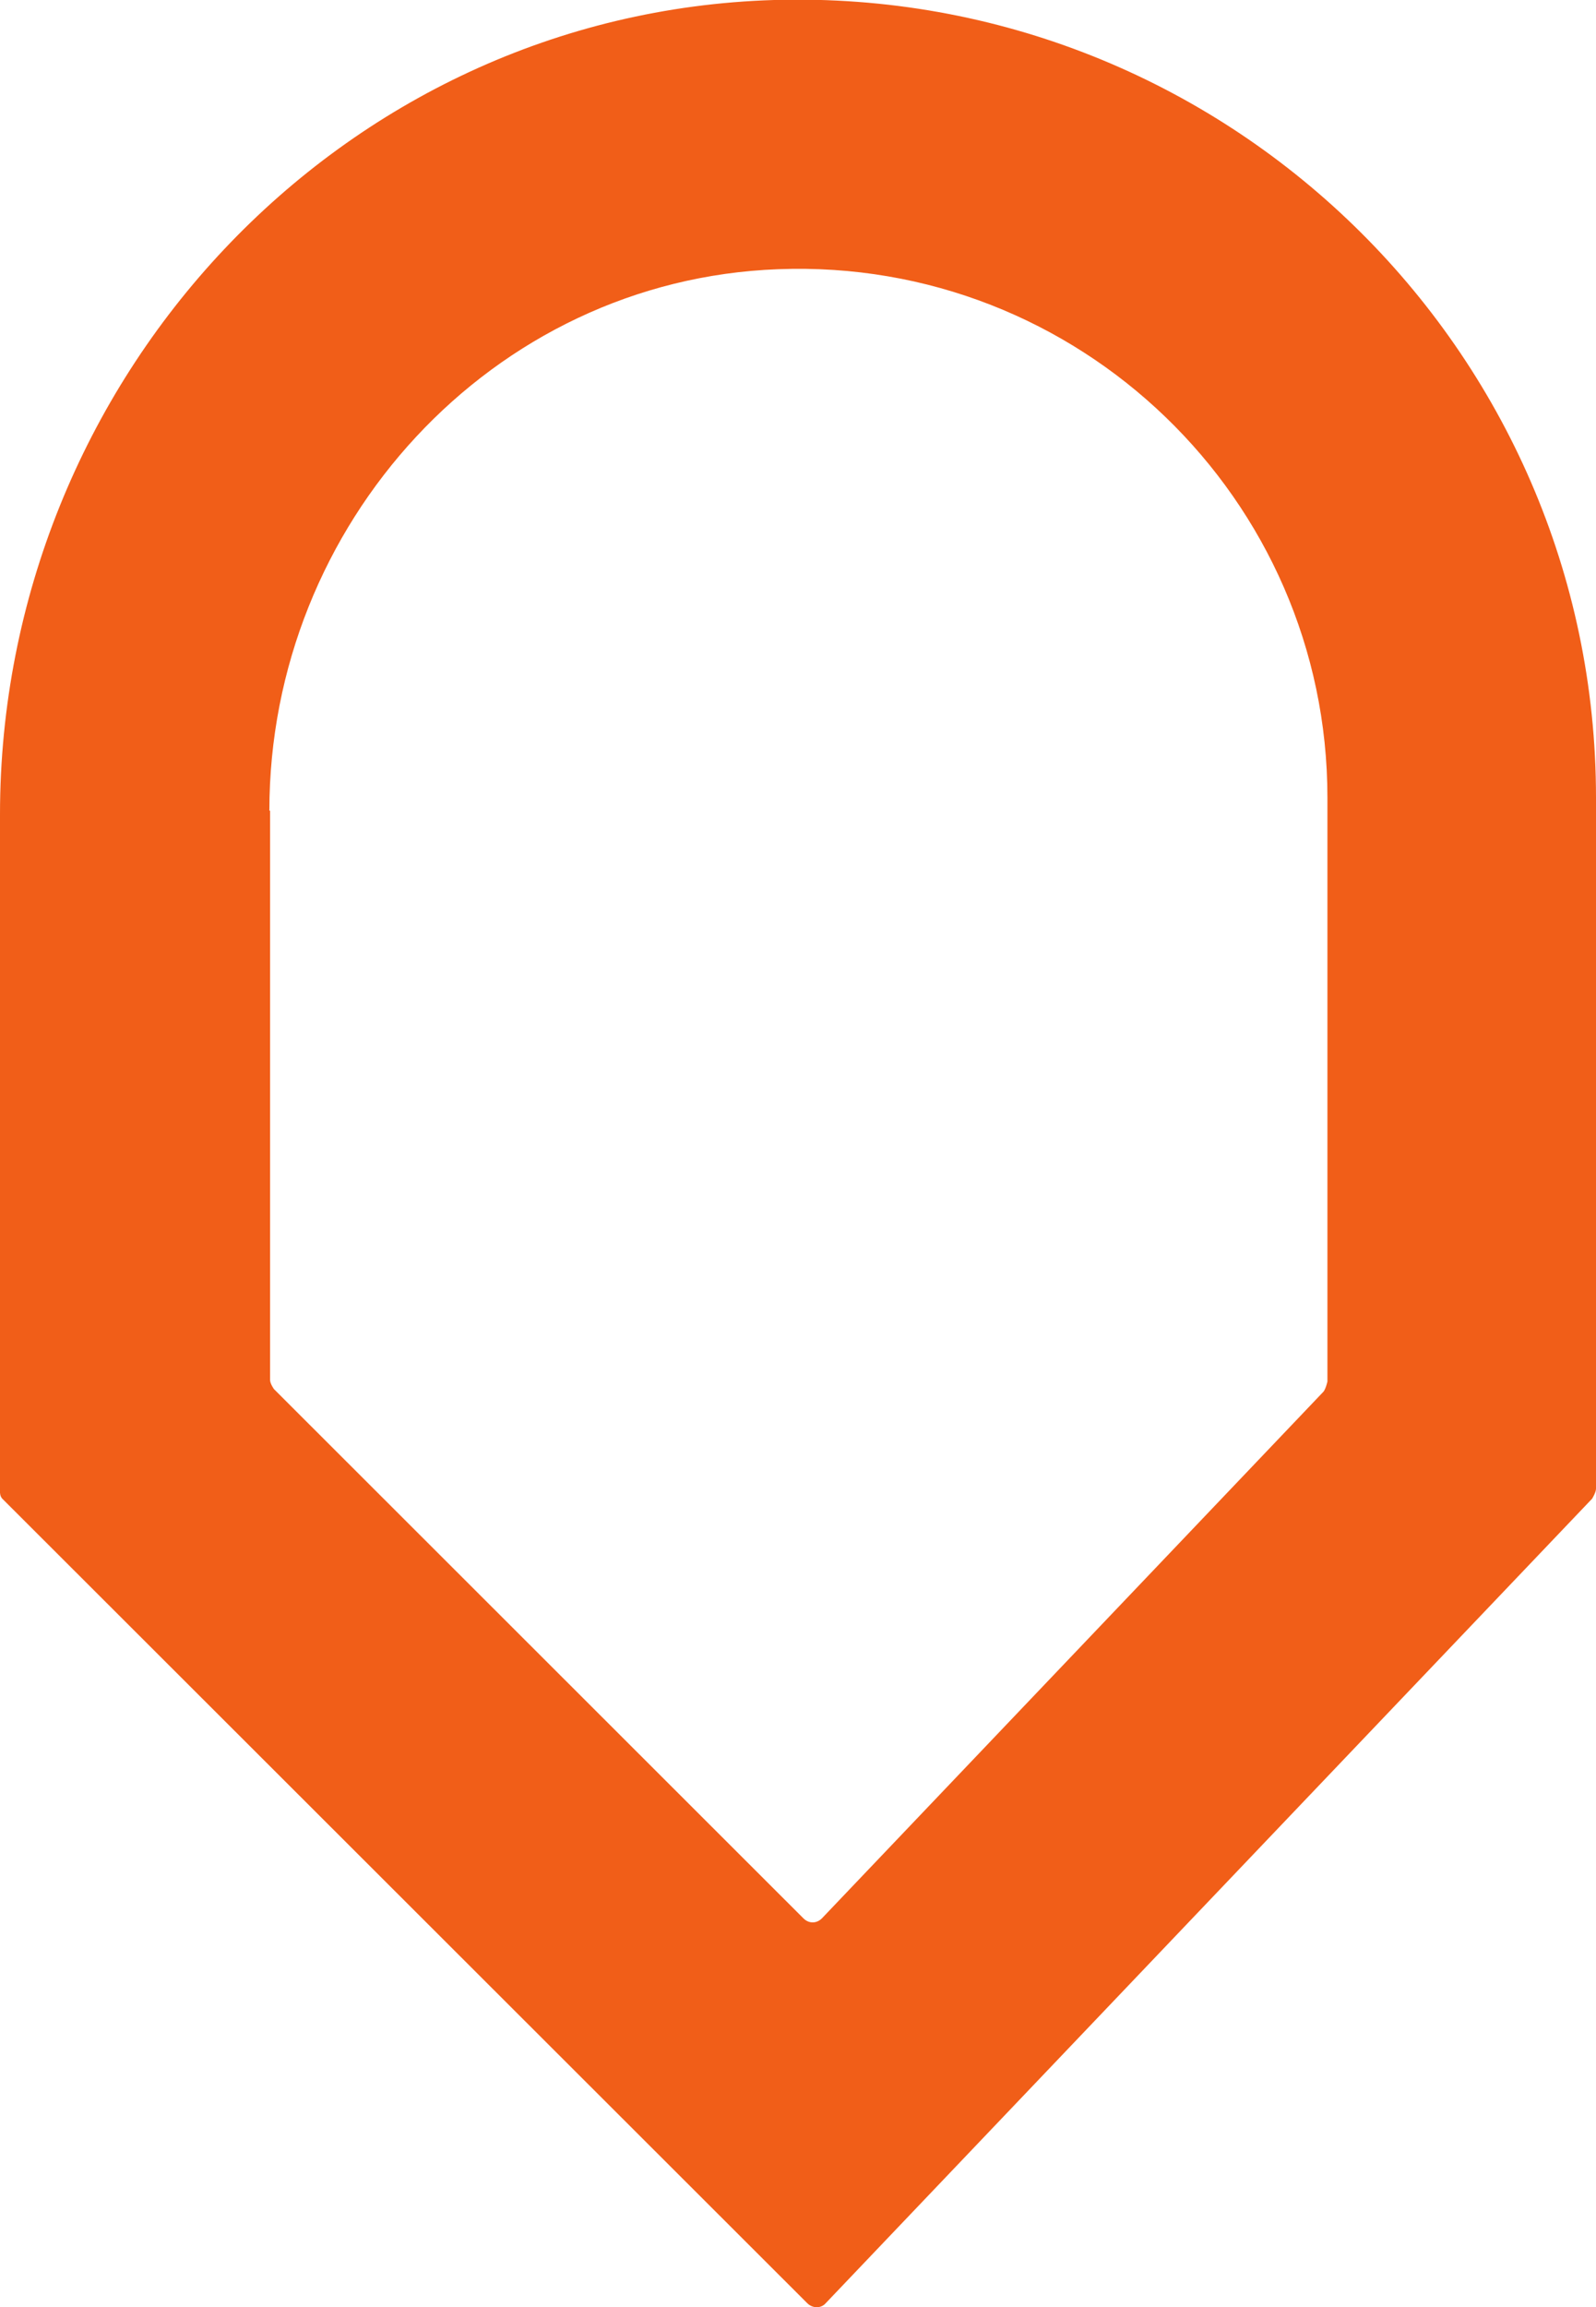 <svg width="18" height="26" viewBox="0 0 18 26" fill="none" xmlns="http://www.w3.org/2000/svg">
<g clip-path="url(#clip0_24_303)">
<path d="M0 16.82C0 16.82 0 16.864 0.026 16.89L3.038 19.898L9.104 25.956C9.165 26.017 9.261 26.017 9.313 25.956L17.956 16.89C17.956 16.89 18 16.82 18 16.777V8.988C18 3.938 13.813 -0.148 8.73 -0C3.83 0.148 0 4.285 0 9.179V16.151V16.82ZM3.038 9.136C3.038 5.911 5.544 3.155 8.774 3.034C12.168 2.903 14.971 5.624 14.971 8.988V15.569C14.971 15.569 14.954 15.647 14.928 15.682L9.27 21.619C9.209 21.68 9.122 21.68 9.061 21.619L3.09 15.655C3.09 15.655 3.046 15.595 3.046 15.551V9.136H3.038Z" fill="#F15E18"/>
</g>
<defs>
<clipPath id="clip0_24_303">
<rect width="18" height="26" fill="white"/>
</clipPath>
</defs>
</svg>
